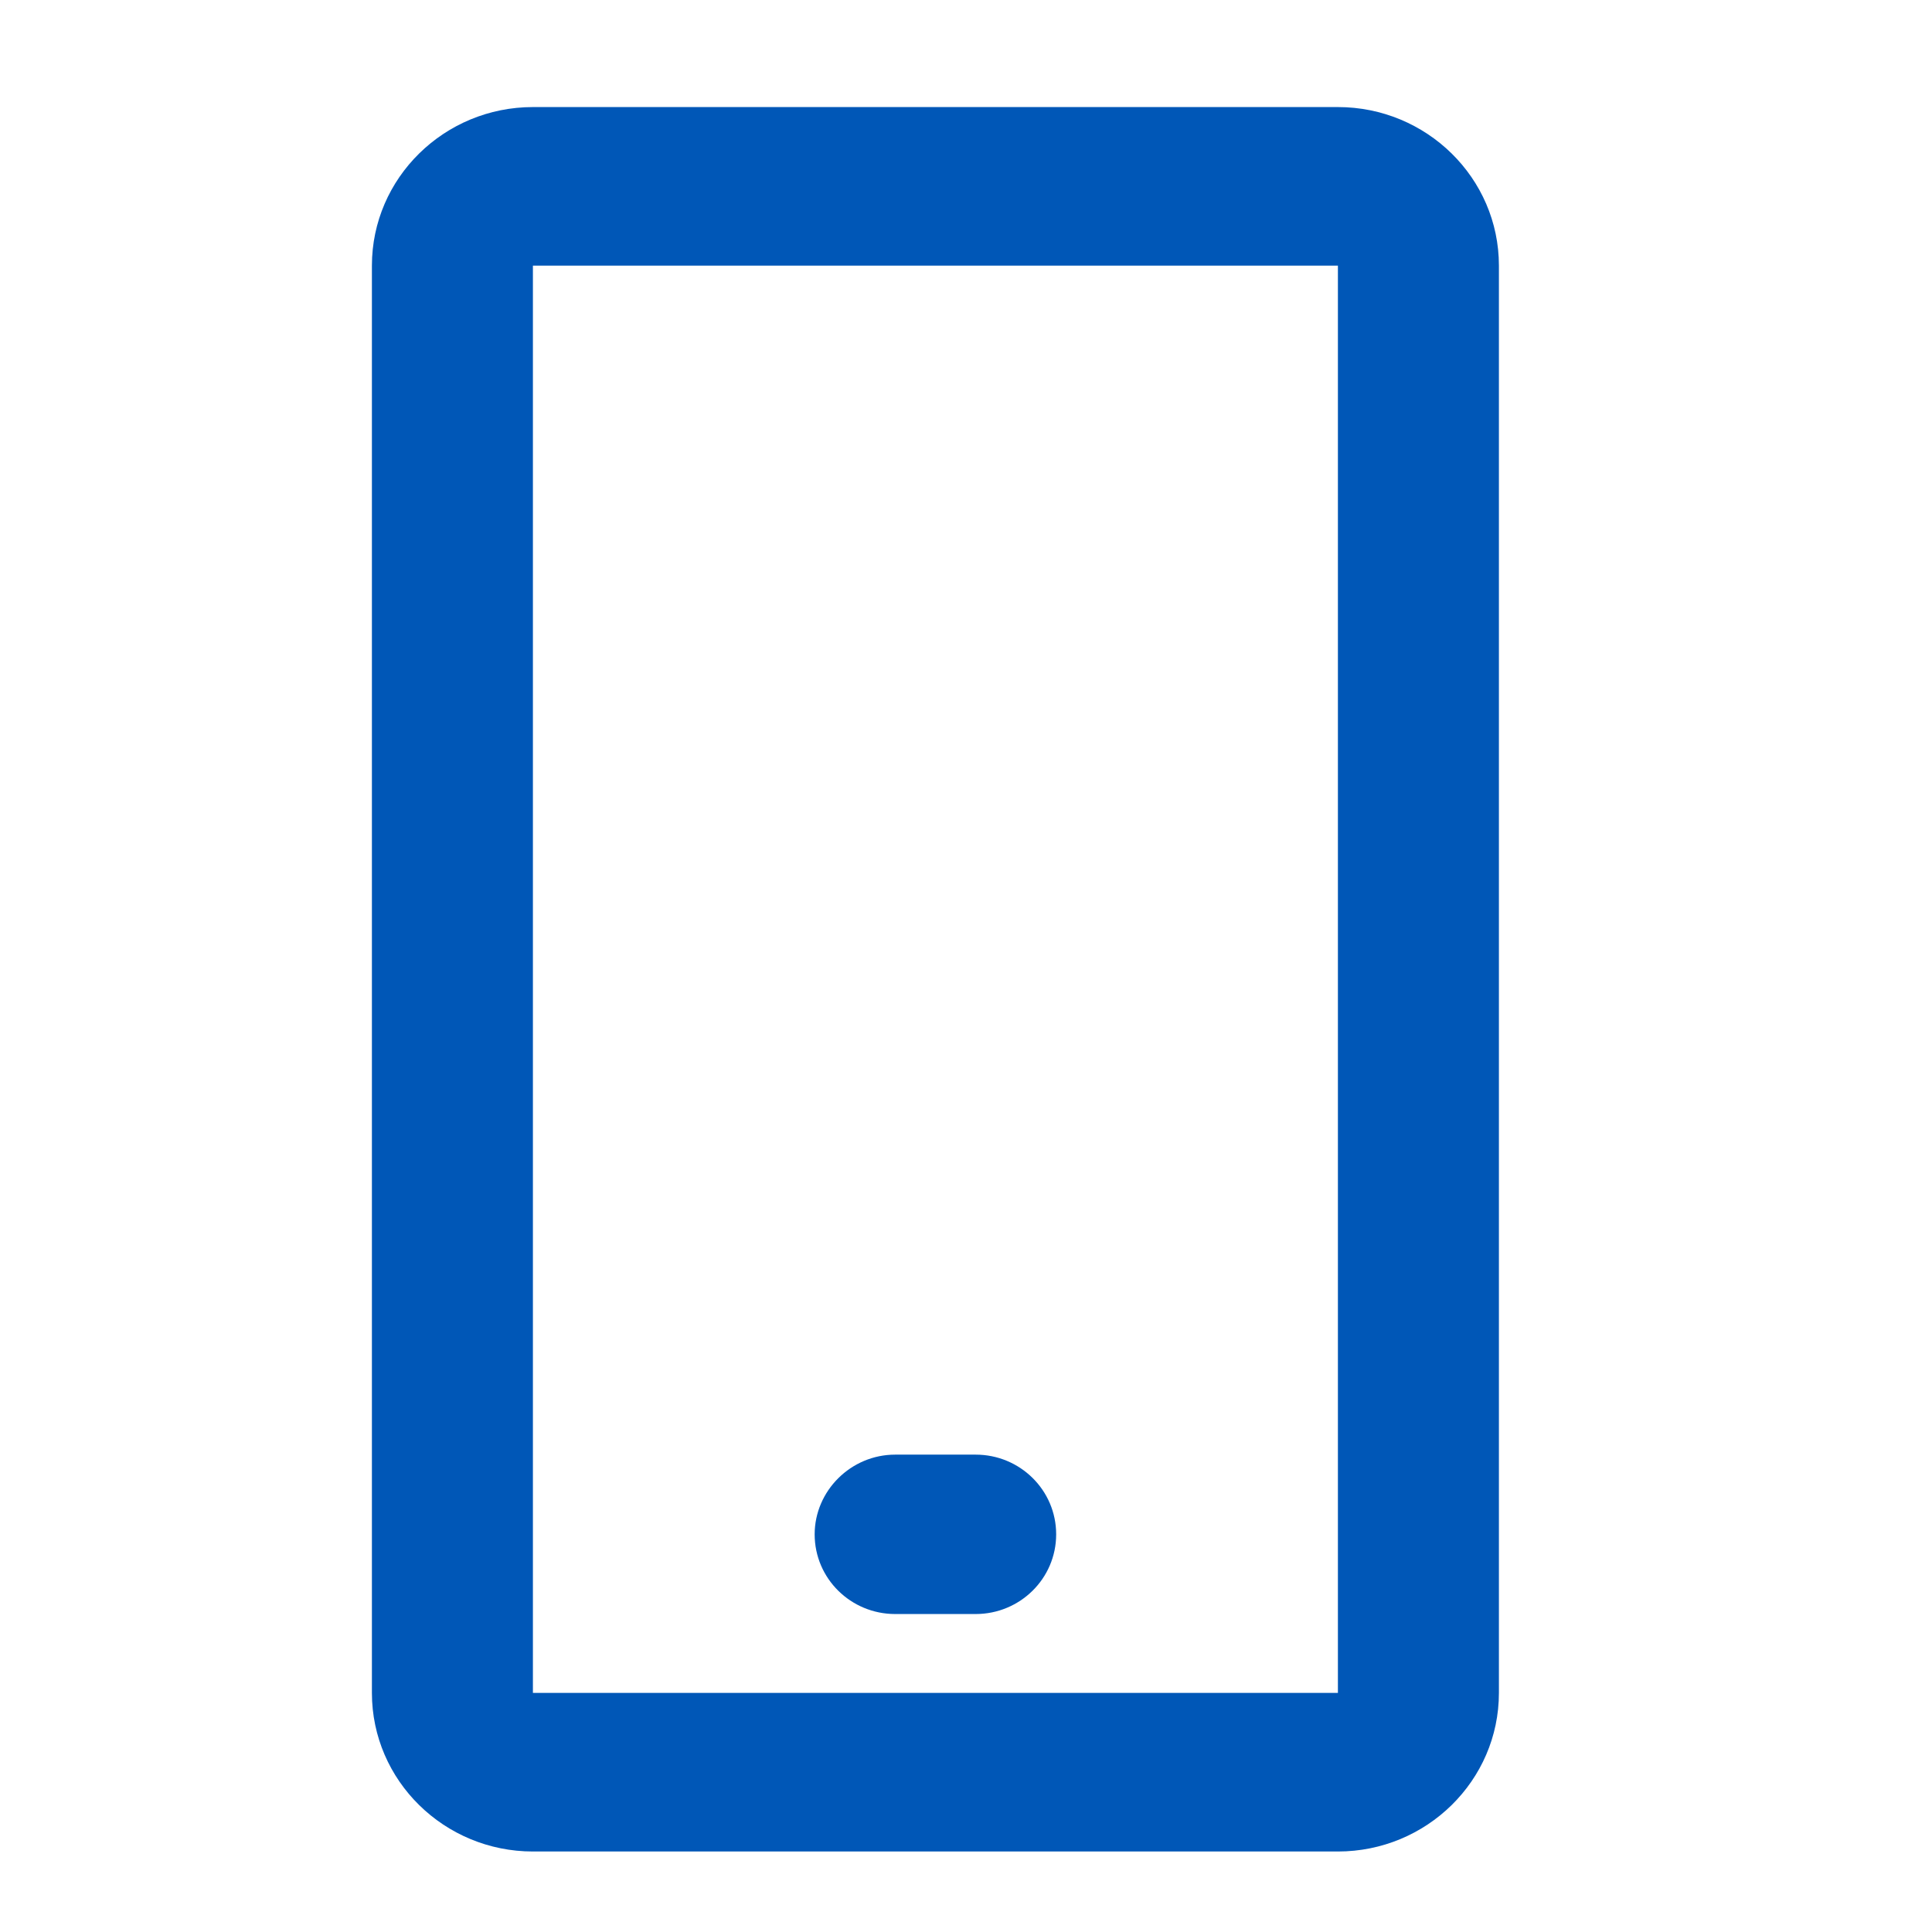 <?xml version="1.0" encoding="UTF-8"?>
<svg id="Camada_1" xmlns="http://www.w3.org/2000/svg" version="1.1" viewBox="0 0 24 24">
  <!-- Generator: Adobe Illustrator 29.8.2, SVG Export Plug-In . SVG Version: 2.1.1 Build 3)  -->
  <defs>
    <style>
      .st0 {
        fill-rule: evenodd;
      }

      .st0, .st1 {
        fill: #0057b7;
      }
    </style>
  </defs>
  <rect class="st1" x="43.22" y="13.15" width="10.56" height="5.39"/>
  <path class="st1" d="M10.12,19.06c0-.54.45-.99,1-.99h1c.55,0,1,.44,1,.99s-.45.99-1,.99h-1c-.55,0-1-.44-1-.99Z"/>
  <path class="st0" d="M4.62,3.3c0-1.09.9-1.97,2-1.97h10c1.1,0,2,.88,2,1.97v17.73c0,1.09-.9,1.97-2,1.97H6.62c-1.1,0-2-.88-2-1.97V3.3ZM16.62,3.3H6.62v17.73h10V3.3Z"/>
</svg>